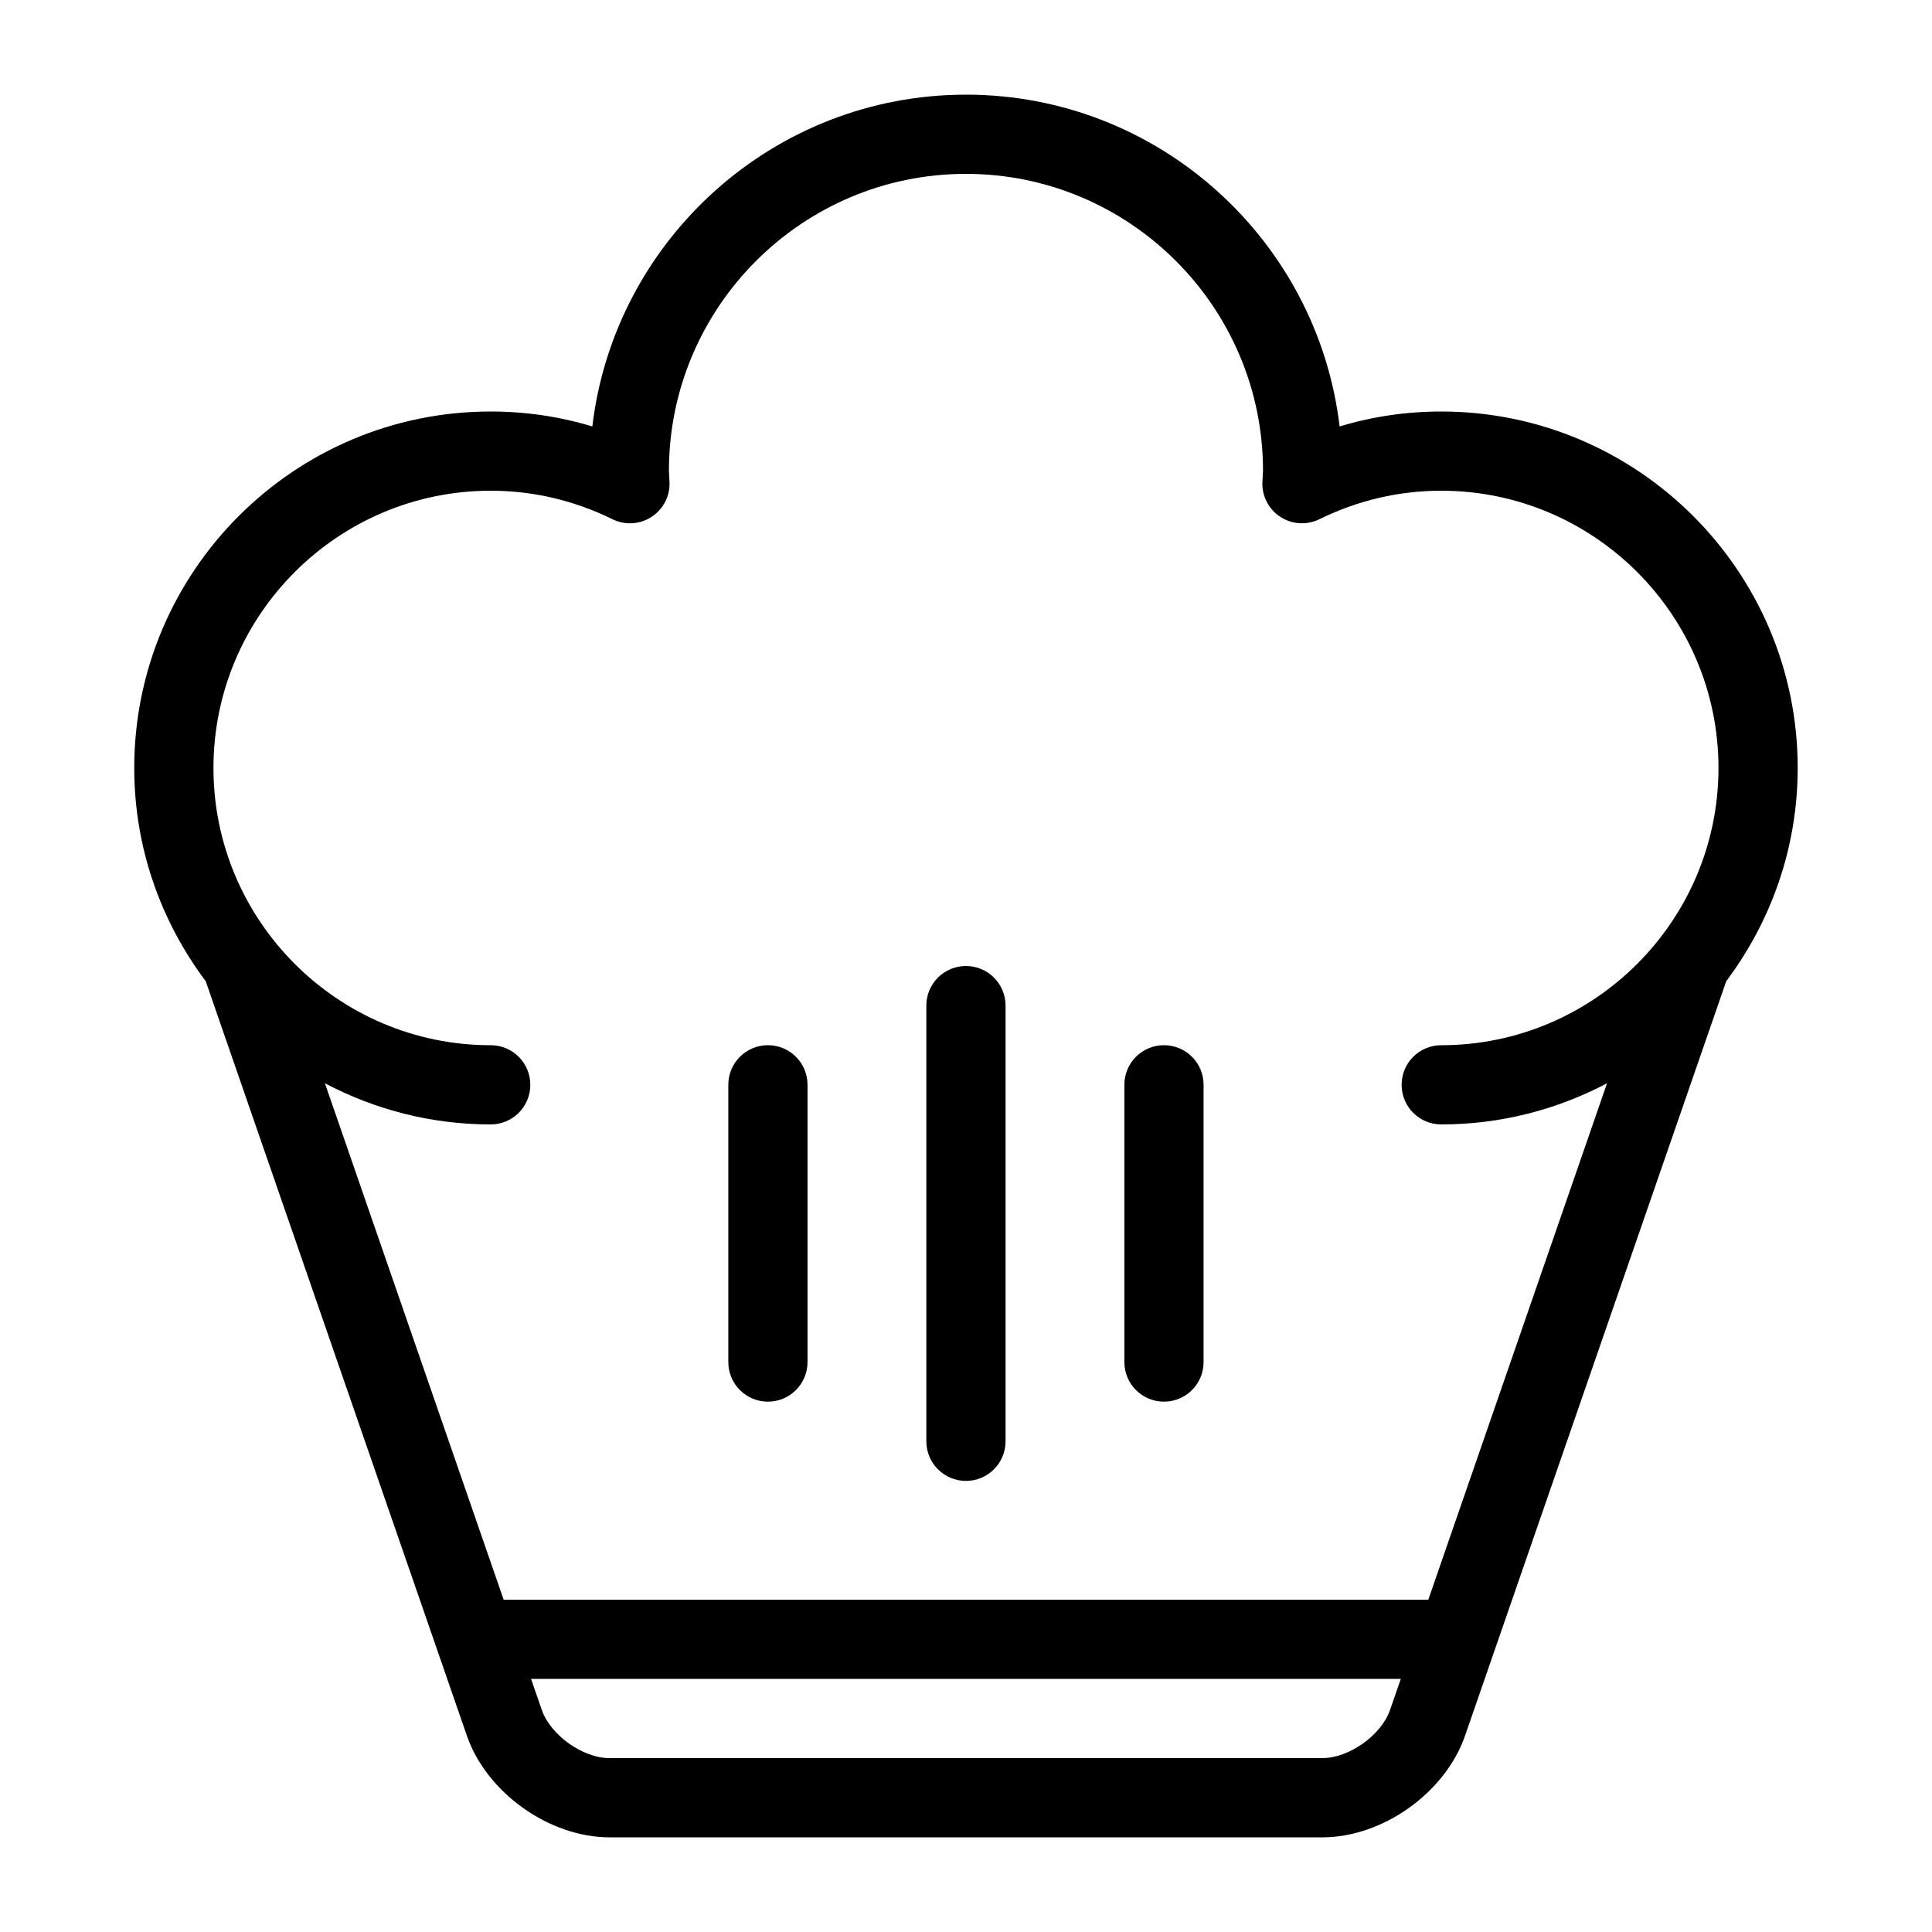 <?xml version="1.0" encoding="UTF-8"?>
<!-- Uploaded to: SVG Repo, www.svgrepo.com, Generator: SVG Repo Mixer Tools -->
<svg fill="#000000" width="800px" height="800px" version="1.1" viewBox="144 144 512 512" xmlns="http://www.w3.org/2000/svg">
 <path d="m620.41 347.52c0-52.094-42.371-94.465-94.465-94.465-9.203 0-18.211 1.324-26.934 3.957-5.856-49.449-48.027-87.926-99.016-87.926s-93.164 38.477-99.02 87.926c-8.723-2.637-17.73-3.957-26.934-3.957-52.094 0-94.465 42.371-94.465 94.465 0 21.211 7.106 40.734 18.945 56.512l69.223 199.99c5.227 15.074 21.82 26.891 37.785 26.891h188.93c15.965 0 32.559-11.82 37.785-26.902l69.23-199.99c11.828-15.762 18.934-35.285 18.934-56.496zm-346.37-73.473c11.199 0 22.074 2.539 32.285 7.559 3.316 1.617 7.242 1.406 10.328-0.621 3.098-2.004 4.914-5.488 4.777-9.184l-0.16-3.004c0-43.41 35.309-78.719 78.723-78.719 43.41 0 78.719 35.309 78.719 78.719l-0.168 3c-0.137 3.695 1.68 7.18 4.777 9.184 3.074 2.016 7.012 2.234 10.328 0.621 10.223-5.016 21.094-7.555 32.293-7.555 40.504 0 73.473 32.969 73.473 73.473 0 40.504-32.969 73.473-73.473 73.473-5.805 0-10.496 4.691-10.496 10.496 0 5.805 4.691 10.496 10.496 10.496 15.871 0 30.805-3.977 43.938-10.906l-47.367 136.86h-245.04l-47.367-136.86c13.133 6.926 28.066 10.906 43.938 10.906 5.805 0 10.496-4.691 10.496-10.496 0-5.805-4.691-10.496-10.496-10.496-40.504 0-73.473-32.969-73.473-73.473 0-40.504 32.969-73.473 73.473-73.473zm220.41 335.87h-188.93c-7.074 0-15.629-6.086-17.938-12.773l-2.844-8.219h230.49l-2.844 8.219c-2.312 6.688-10.863 12.773-17.941 12.773zm-104.96-83.969v-115.45c0-5.805 4.691-10.496 10.496-10.496s10.496 4.691 10.496 10.496v115.46c0 5.805-4.691 10.496-10.496 10.496-5.805-0.004-10.496-4.695-10.496-10.5zm52.48-20.992v-73.473c0-5.805 4.691-10.496 10.496-10.496 5.805 0 10.496 4.691 10.496 10.496v73.473c0 5.805-4.691 10.496-10.496 10.496-5.805 0-10.496-4.691-10.496-10.496zm-104.96 0v-73.473c0-5.805 4.691-10.496 10.496-10.496 5.805 0 10.496 4.691 10.496 10.496v73.473c0 5.805-4.691 10.496-10.496 10.496-5.805 0-10.496-4.691-10.496-10.496z"/>
</svg>